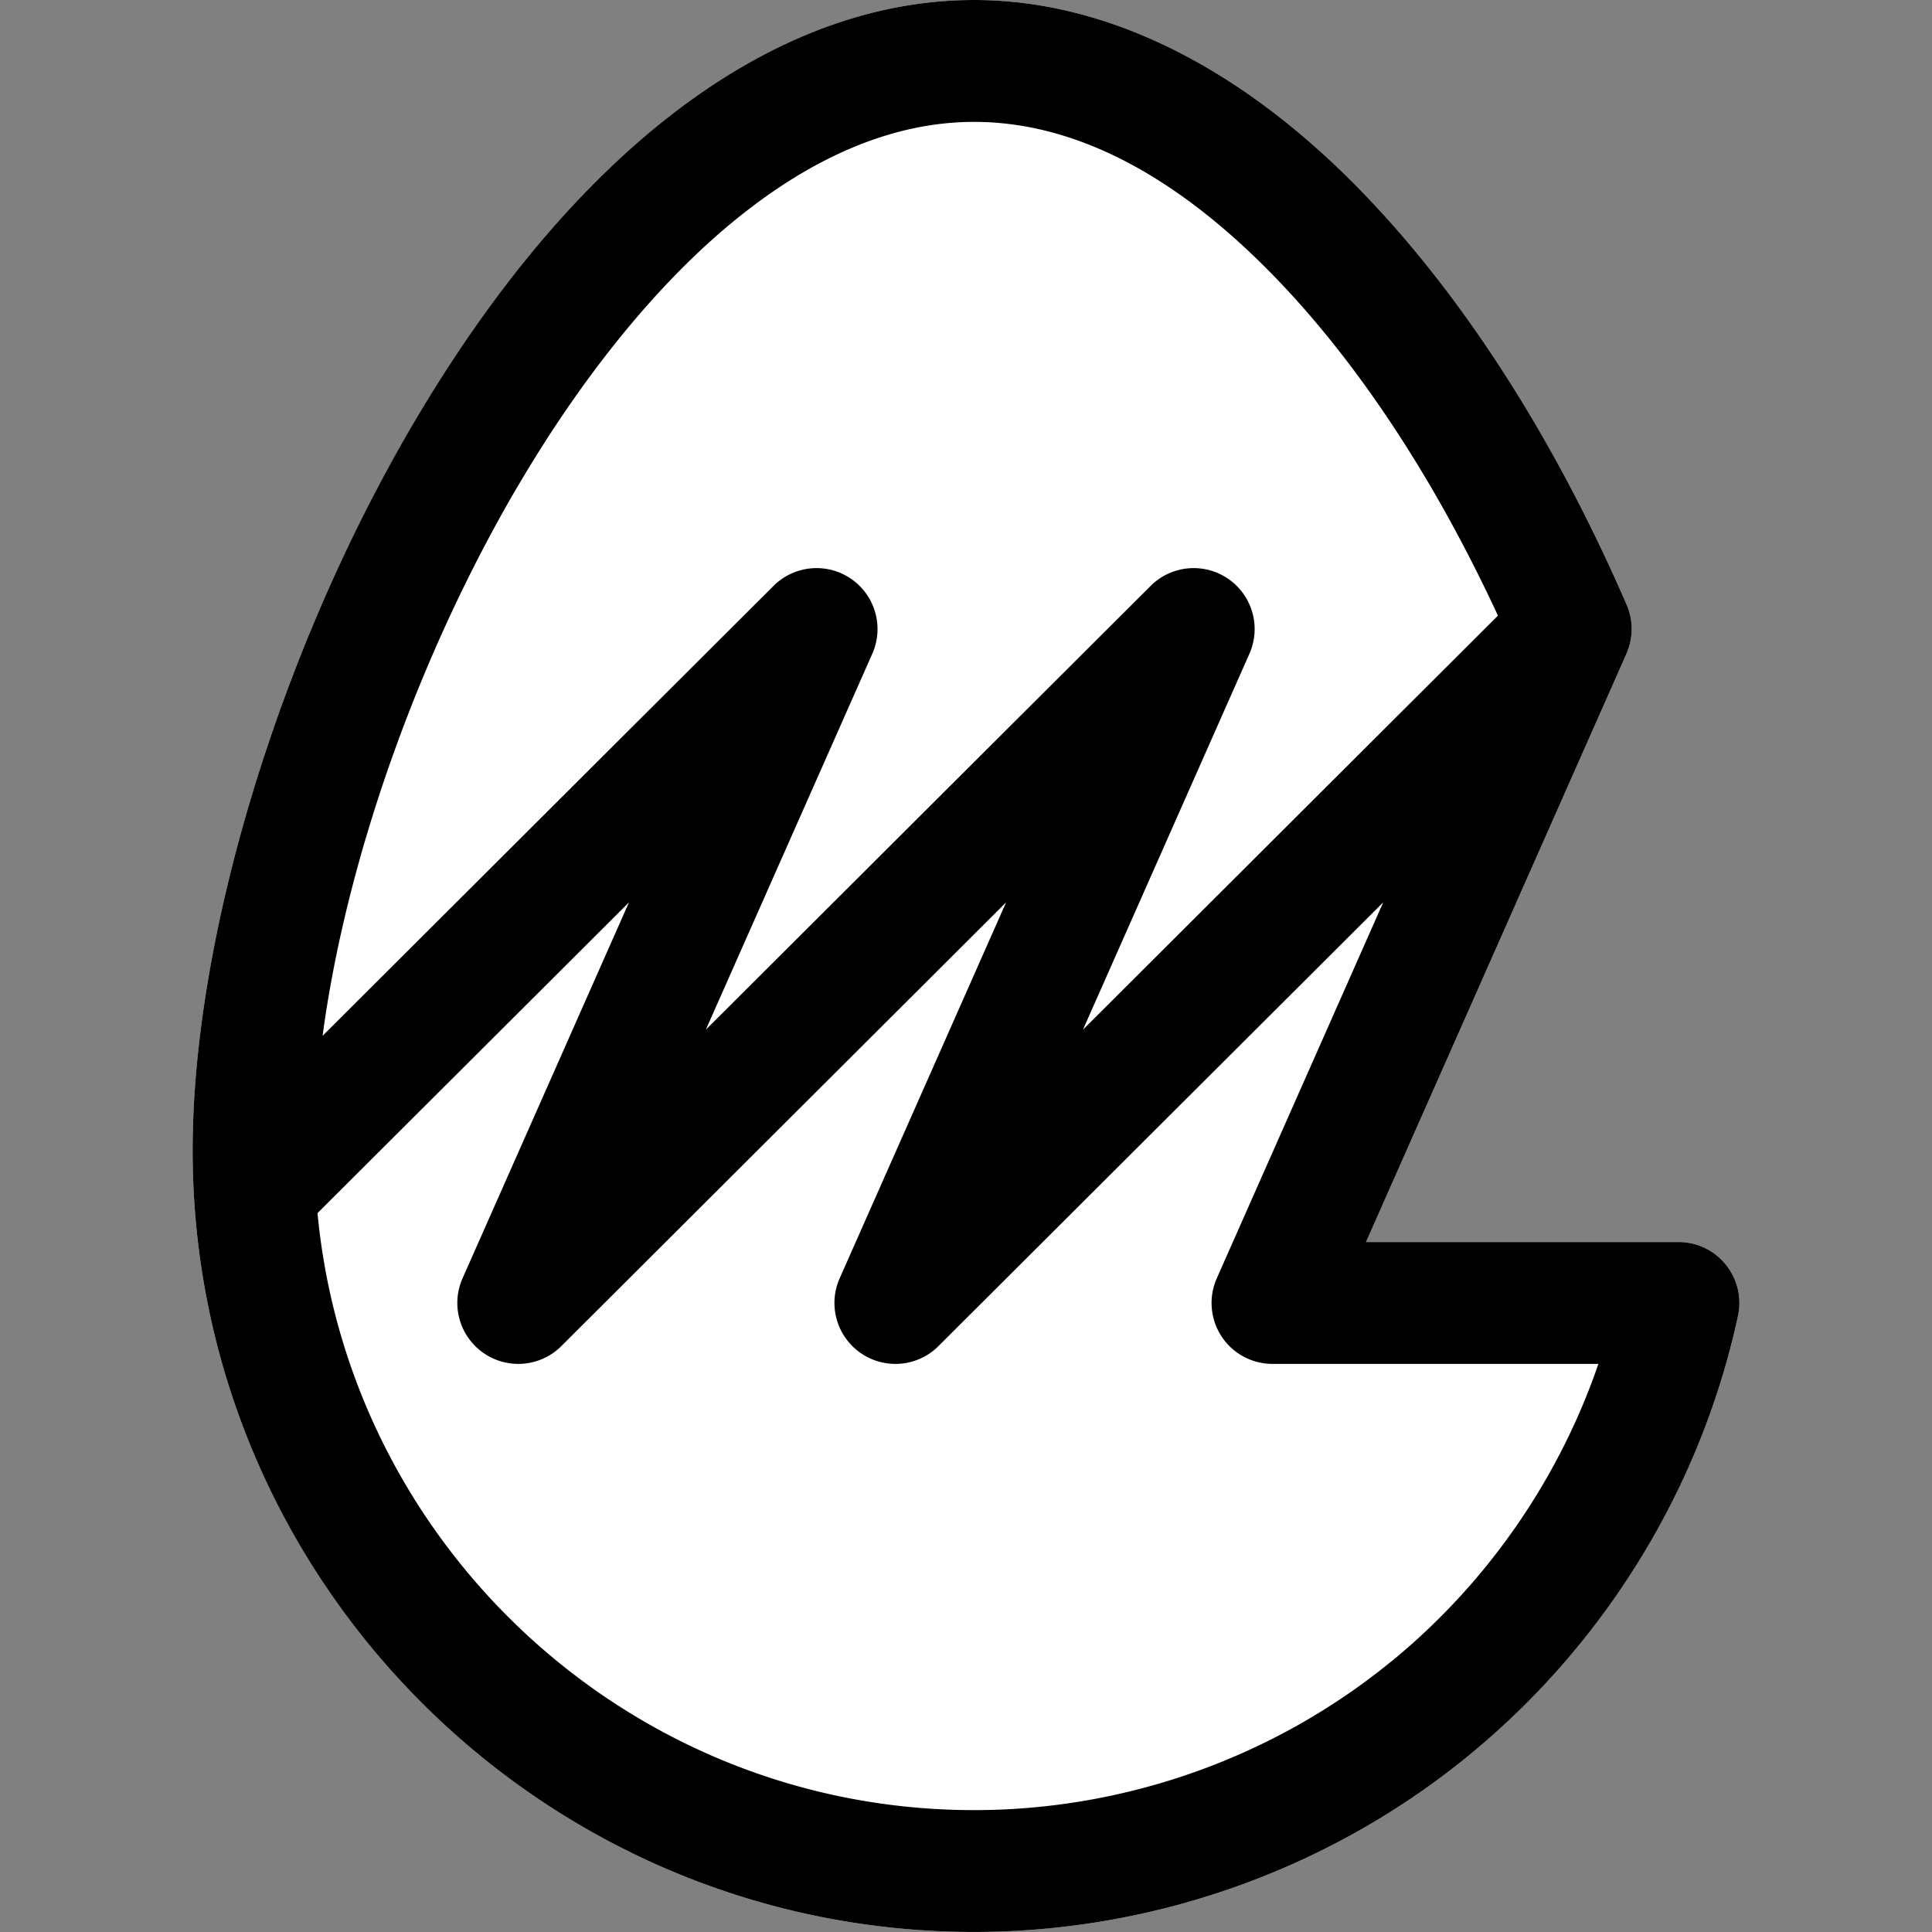 <?xml version="1.0" encoding="UTF-8"?>
<svg data-bbox="51.05 0 409.906 511.99" viewBox="0 0 512 512" xmlns="http://www.w3.org/2000/svg" data-type="color">
    <rect x="0" y="0" width="512" height="512" fill="#808080" stroke="none"/>
    <g>
        <path d="M448.2 329.51c-1.13-.24-2.26-.36-3.38-.36h-82.81l69.03-155.92s.03-.1.04-.14c1.7-3.95 1.85-8.56 0-12.82-19.12-44.13-43.51-82.11-70.53-109.84C328.42 17.44 293 0 258.15 0 204.7 0 151.8 40.06 109.19 112.81c-35.32 60.31-58.14 135.71-58.14 192.08 0 114.2 92.91 207.1 207.1 207.1 47.62 0 94.13-16.57 130.94-46.65 36.29-29.65 61.68-71.08 71.5-116.65 1.88-8.72-3.67-17.31-12.39-19.19Z" fill="#ffffff" data-color="1"/>
        <path d="M448.2 329.51c-1.13-.24-2.26-.36-3.38-.36h-82.81l69.03-155.92s.03-.1.04-.14c1.7-3.95 1.85-8.56 0-12.82-19.12-44.13-43.51-82.11-70.53-109.84C328.42 17.44 293 0 258.15 0 204.7 0 151.8 40.06 109.19 112.81c-35.32 60.31-58.14 135.71-58.14 192.08 0 114.2 92.91 207.1 207.1 207.1 47.62 0 94.13-16.57 130.94-46.65 36.29-29.65 61.68-71.08 71.5-116.65 1.88-8.72-3.67-17.31-12.39-19.19ZM137.06 129.14c17.2-29.38 36.93-53.67 57.03-70.24 21.41-17.65 42.96-26.6 64.06-26.6 26.31 0 52.99 13.69 79.28 40.68 22.29 22.88 42.74 53.9 59.54 90.17L287 272.87l44.11-99.63c3.15-7.11.78-15.45-5.63-19.85a16.155 16.155 0 0 0-20.55 1.88l-117.87 117.6 44.11-99.63c3.15-7.11.78-15.45-5.63-19.85a16.155 16.155 0 0 0-20.55 1.88L85.49 274.5c6.15-46.06 25.04-100.09 51.55-145.36Zm231.59 311.2c-31.06 25.38-70.31 39.36-110.5 39.36-90.79 0-165.62-69.58-174.01-158.21l82.55-82.36-44.11 99.63c-3.15 7.11-.78 15.45 5.63 19.85 6.41 4.4 15.04 3.61 20.55-1.88l117.87-117.6-44.11 99.63c-3.15 7.11-.78 15.45 5.63 19.85 2.77 1.9 5.96 2.84 9.14 2.84 4.16 0 8.29-1.6 11.41-4.72l117.87-117.6-44.11 99.63c-2.21 5-1.75 10.77 1.23 15.35a16.14 16.14 0 0 0 13.53 7.34h86.37c-10.51 30.65-29.56 58.17-54.91 78.89Z" fill="#000000" data-color="2"/>
    </g>
</svg>
